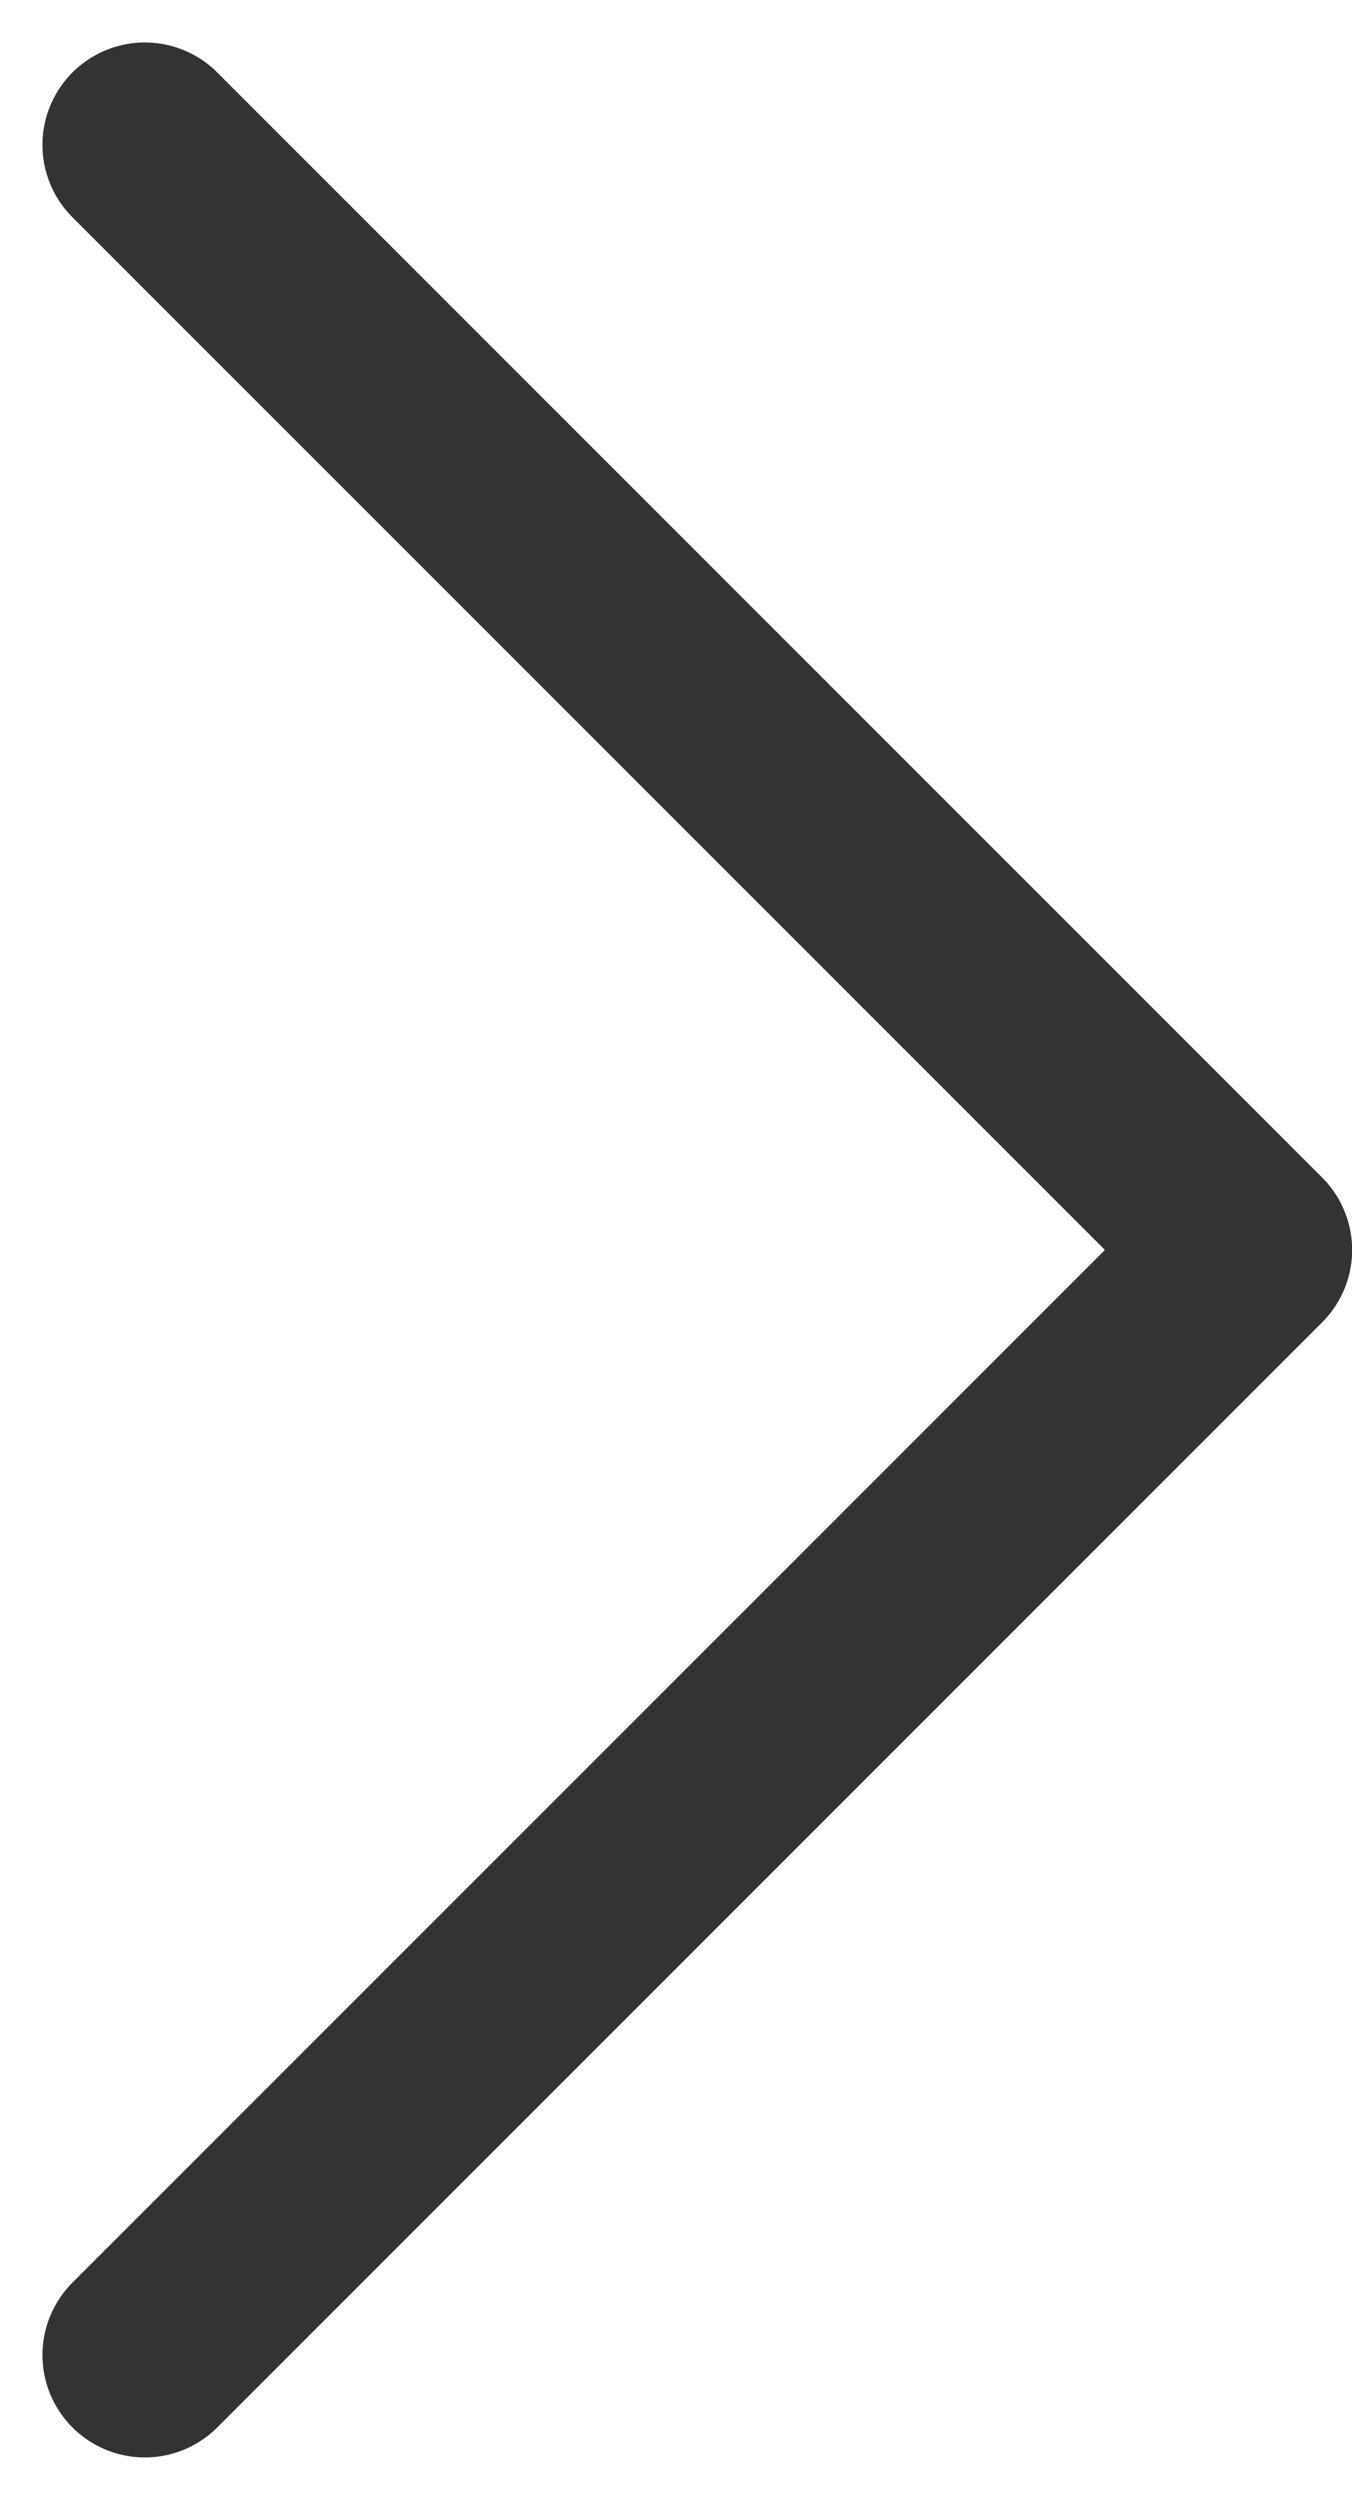 <svg xmlns="http://www.w3.org/2000/svg" width="9.903" height="18.307" viewBox="0 0 9.903 18.307">
  <path id="パス_745" data-name="パス 745" d="M2638.1,6635.562l8.093,8.093-8.093,8.093" transform="translate(-2637.039 -6634.501)" fill="none" stroke="#333" stroke-linecap="round" stroke-linejoin="round" stroke-width="1.5"/>
</svg>
